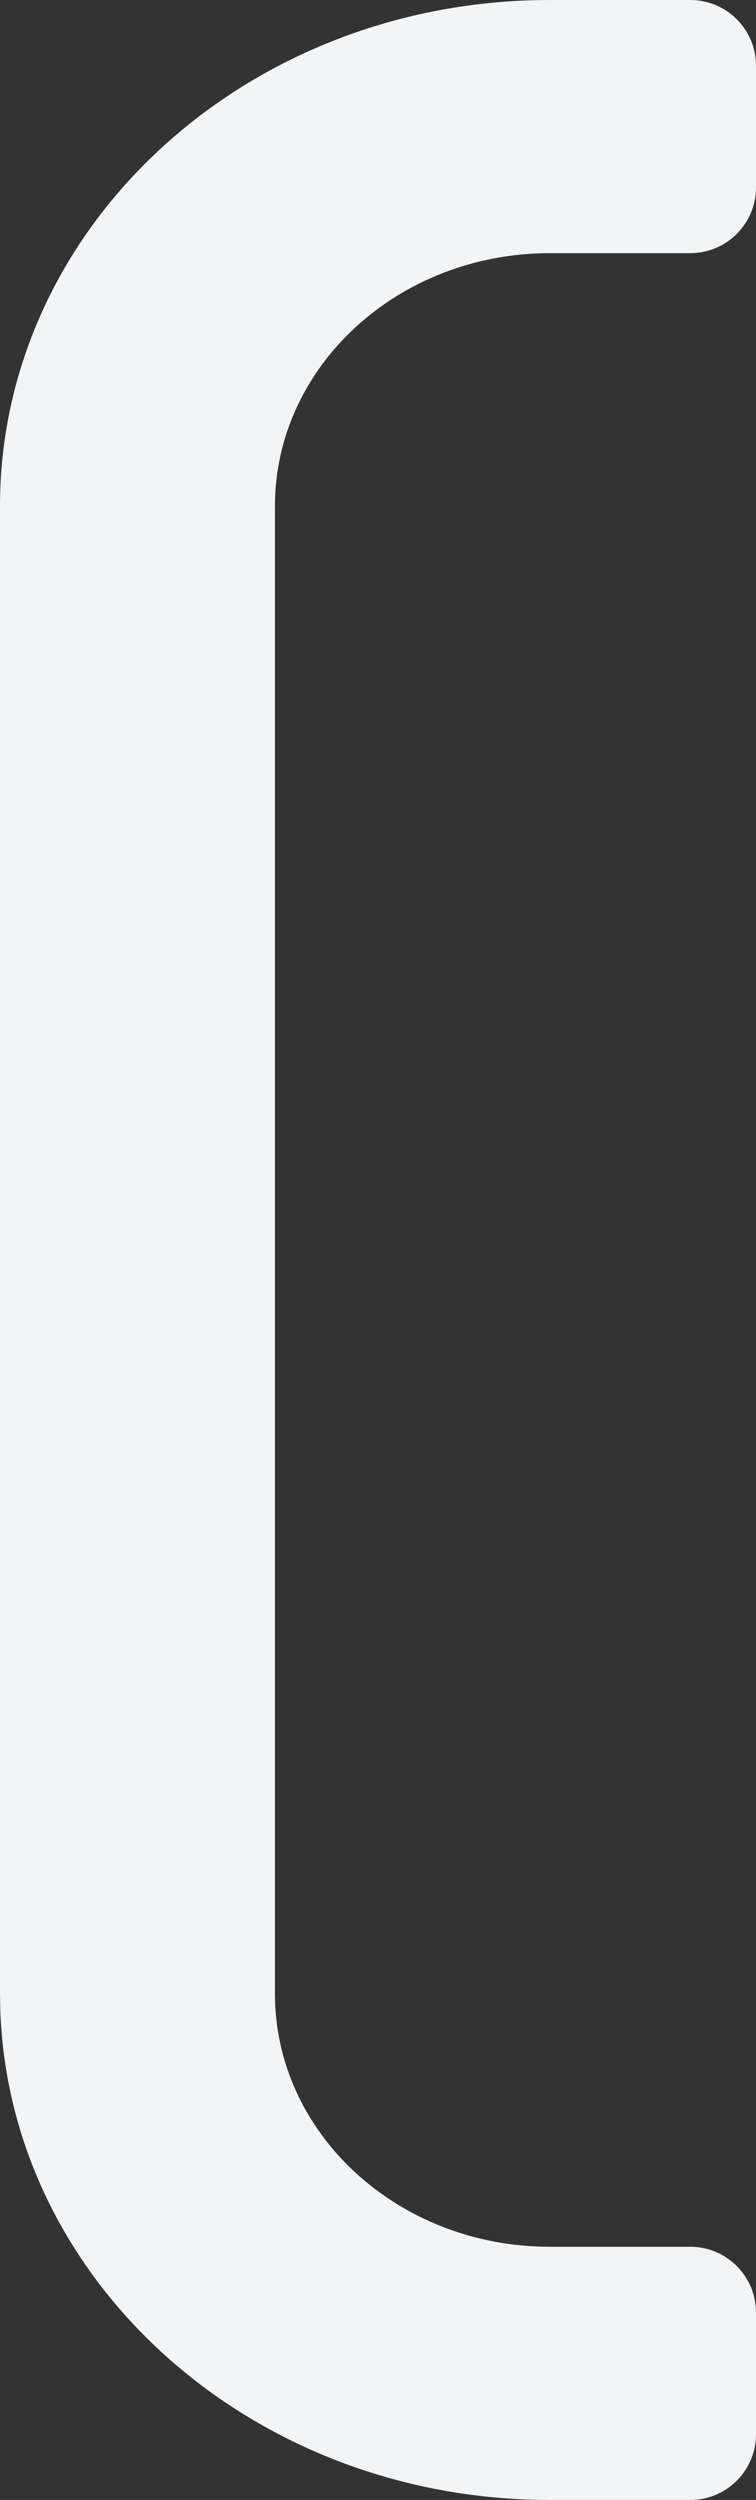 <svg width="23" height="76" viewBox="0 0 23 76" fill="none" xmlns="http://www.w3.org/2000/svg">
<rect x="0" y="0" width="23" height="76" fill="#333333" stroke="none"/>
<path d="M21 0C22.105 0 23 0.895 23 2V5.696C23 6.801 22.105 7.696 21 7.696H16.726C12.108 7.697 8.364 11.142 8.364 15.392V60.608C8.364 64.858 12.108 68.303 16.726 68.303H21C22.105 68.303 23 69.199 23 70.303V74C23 75.105 22.105 76 21 76H16.726L16.295 75.995C7.4 75.787 0.231 69.19 0.006 61.005L0 60.608V15.392C0 7.024 7.257 0.216 16.295 0.005L16.726 0H21Z" fill="#F3F4F6"/>
</svg>

